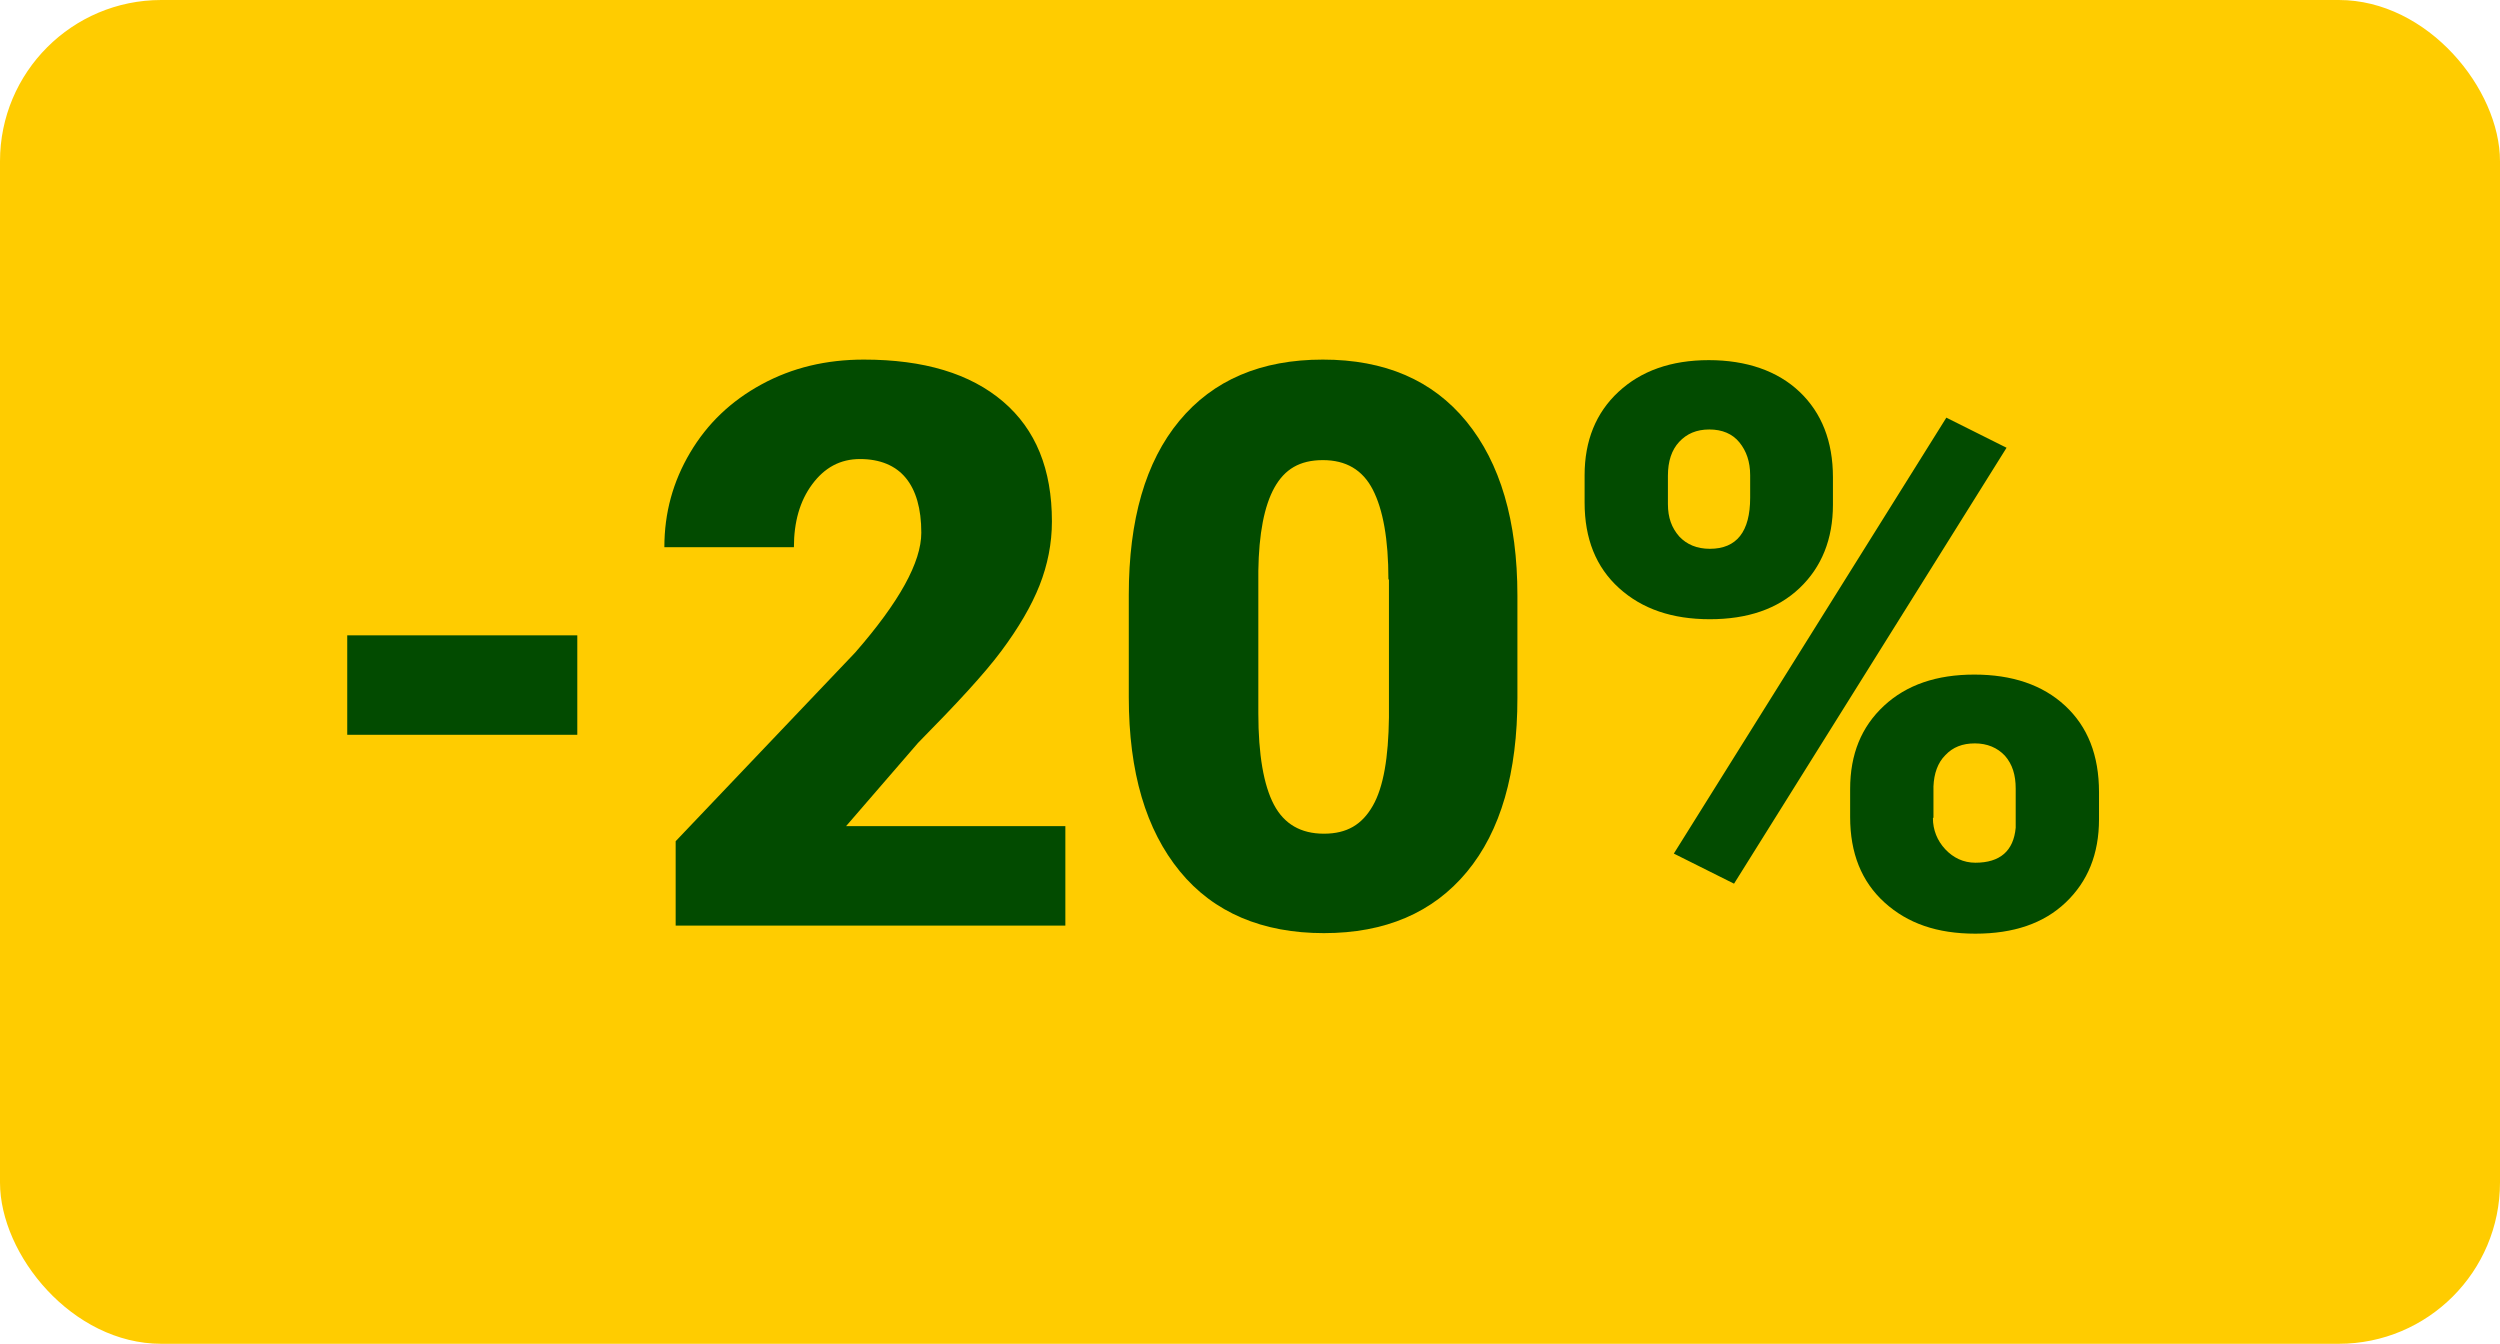 <?xml version="1.0" encoding="UTF-8"?><svg id="Layer_1" xmlns="http://www.w3.org/2000/svg" width="46.51" height="25" xmlns:xlink="http://www.w3.org/1999/xlink" viewBox="0 0 46.51 25"><defs><style>.cls-1{fill:none;}.cls-2{fill:#fc0;}.cls-3{fill:#024b00;}.cls-4{clip-path:url(#clippath);}</style><clipPath id="clippath"><rect class="cls-1" width="46.51" height="25"/></clipPath></defs><g class="cls-4"><rect class="cls-2" width="46.51" height="25" rx="3" ry="3"/></g><path class="cls-3" d="M10.74,13.67h-4.28v-1.85h4.28v1.85Z"/><path class="cls-3" d="M19.81,17.22h-7.24v-1.57l3.34-3.51c.82-.94,1.23-1.68,1.23-2.23,0-.45-.1-.79-.29-1.02s-.48-.35-.85-.35-.66.16-.89.47-.34.7-.34,1.17h-2.41c0-.64.16-1.22.48-1.76s.76-.96,1.33-1.27,1.2-.46,1.9-.46c1.12,0,1.98.26,2.59.78s.91,1.26.91,2.23c0,.41-.08.81-.23,1.19s-.39.79-.71,1.22-.84.99-1.55,1.71l-1.34,1.55h4.08v1.85Z"/><path class="cls-3" d="M28.23,12.98c0,1.4-.31,2.48-.94,3.24s-1.52,1.14-2.66,1.14-2.05-.38-2.68-1.15-.95-1.84-.95-3.24v-1.9c0-1.4.31-2.48.94-3.24s1.52-1.14,2.67-1.14,2.04.38,2.67,1.15.95,1.85.95,3.24v1.89ZM25.83,10.78c0-.75-.1-1.3-.29-1.67s-.5-.55-.93-.55-.71.17-.9.51-.29.86-.3,1.55v2.65c0,.77.1,1.34.29,1.7s.5.54.93.54.71-.17.91-.52.29-.9.3-1.64v-2.57Z"/><path class="cls-3" d="M29.48,8.84c0-.64.21-1.16.63-1.55s.98-.59,1.68-.59,1.28.2,1.69.59.62.92.62,1.59v.51c0,.64-.21,1.16-.62,1.55s-.97.58-1.67.58-1.26-.19-1.69-.58-.64-.92-.64-1.59v-.51ZM31.03,9.38c0,.25.07.44.21.6.14.15.33.23.57.23.5,0,.75-.32.75-.95v-.42c0-.25-.07-.45-.2-.61-.13-.16-.32-.24-.56-.24s-.42.08-.56.23c-.14.15-.21.36-.21.63v.53ZM32.26,16.44l-1.12-.56,5.07-8.11,1.12.56-5.07,8.11ZM34.42,14.68c0-.65.21-1.16.63-1.55s.98-.58,1.68-.58,1.27.19,1.69.58.63.92.63,1.61v.5c0,.65-.21,1.16-.62,1.55s-.97.58-1.68.58-1.26-.19-1.69-.58-.64-.92-.64-1.59v-.51ZM35.96,15.22c0,.22.08.42.23.58s.34.25.56.25c.46,0,.71-.22.75-.65v-.73c0-.25-.06-.45-.2-.61-.14-.15-.33-.23-.56-.23s-.41.07-.55.22c-.14.14-.21.34-.22.58v.58Z"/></svg>